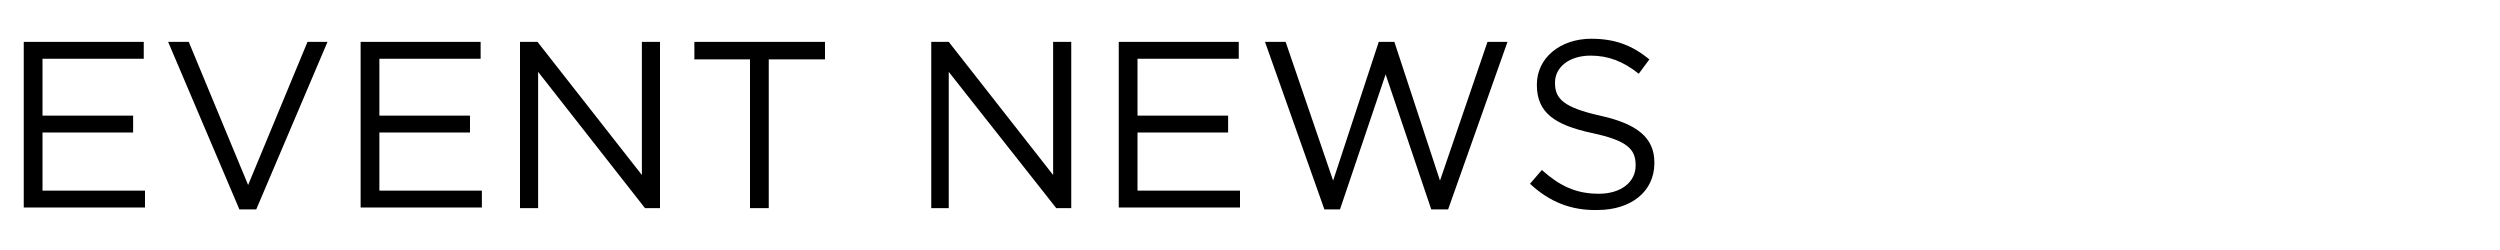<?xml version="1.0" encoding="utf-8"?>
<!-- Generator: Adobe Illustrator 21.1.0, SVG Export Plug-In . SVG Version: 6.00 Build 0)  -->
<svg version="1.1" id="レイヤー_1" xmlns="http://www.w3.org/2000/svg" xmlns:xlink="http://www.w3.org/1999/xlink" x="0px"
	 y="0px" width="400px" height="40px" viewBox="0 0 400 40" style="enable-background:new 0 0 400 40;" xml:space="preserve">
<g>
	<g>
		<path d="M3.8,6.7H23v2.7H6.8v9.1h14.5v2.7H6.8v9.3h16.4v2.7H3.8V6.7z"/>
		<path d="M26.9,6.7h3.3l9.5,22.9l9.5-22.9h3.2L41,33.5h-2.7L26.9,6.7z"/>
		<path d="M57.7,6.7h19.2v2.7H60.7v9.1h14.5v2.7H60.7v9.3h16.4v2.7H57.7V6.7z"/>
		<path d="M83.2,6.7H86L102.7,28V6.7h2.9v26.6h-2.4L86.1,11.5v21.8h-2.9V6.7z"/>
		<path d="M120.1,9.5h-9V6.7h20.9v2.8h-9v23.8h-3V9.5z"/>
		<path d="M149,6.7h2.8L168.5,28V6.7h2.9v26.6h-2.4l-17.2-21.8v21.8H149V6.7z"/>
		<path d="M179,6.7h19.2v2.7H182v9.1h14.5v2.7H182v9.3h16.4v2.7H179V6.7z"/>
		<path d="M202.4,6.7h3.3l7.6,22.2l7.3-22.2h2.5l7.3,22.2l7.6-22.2h3.2l-9.5,26.8H229l-7.3-21.6l-7.3,21.6h-2.5L202.4,6.7z"/>
		<path d="M244.8,29.4l1.9-2.2c2.8,2.5,5.4,3.8,9.1,3.8c3.6,0,5.9-1.9,5.9-4.5v-0.1c0-2.5-1.3-3.9-6.9-5.1c-6.1-1.3-8.9-3.3-8.9-7.7
			v-0.1c0-4.2,3.7-7.3,8.7-7.3c3.9,0,6.6,1.1,9.3,3.3l-1.7,2.3c-2.5-2-4.9-2.9-7.7-2.9c-3.5,0-5.7,1.9-5.7,4.3v0.1
			c0,2.5,1.4,3.9,7.2,5.2c5.9,1.3,8.7,3.5,8.7,7.5v0.1c0,4.6-3.8,7.5-9.1,7.5C251.4,33.7,247.9,32.3,244.8,29.4z"/>
	</g>
</g>
</svg>
